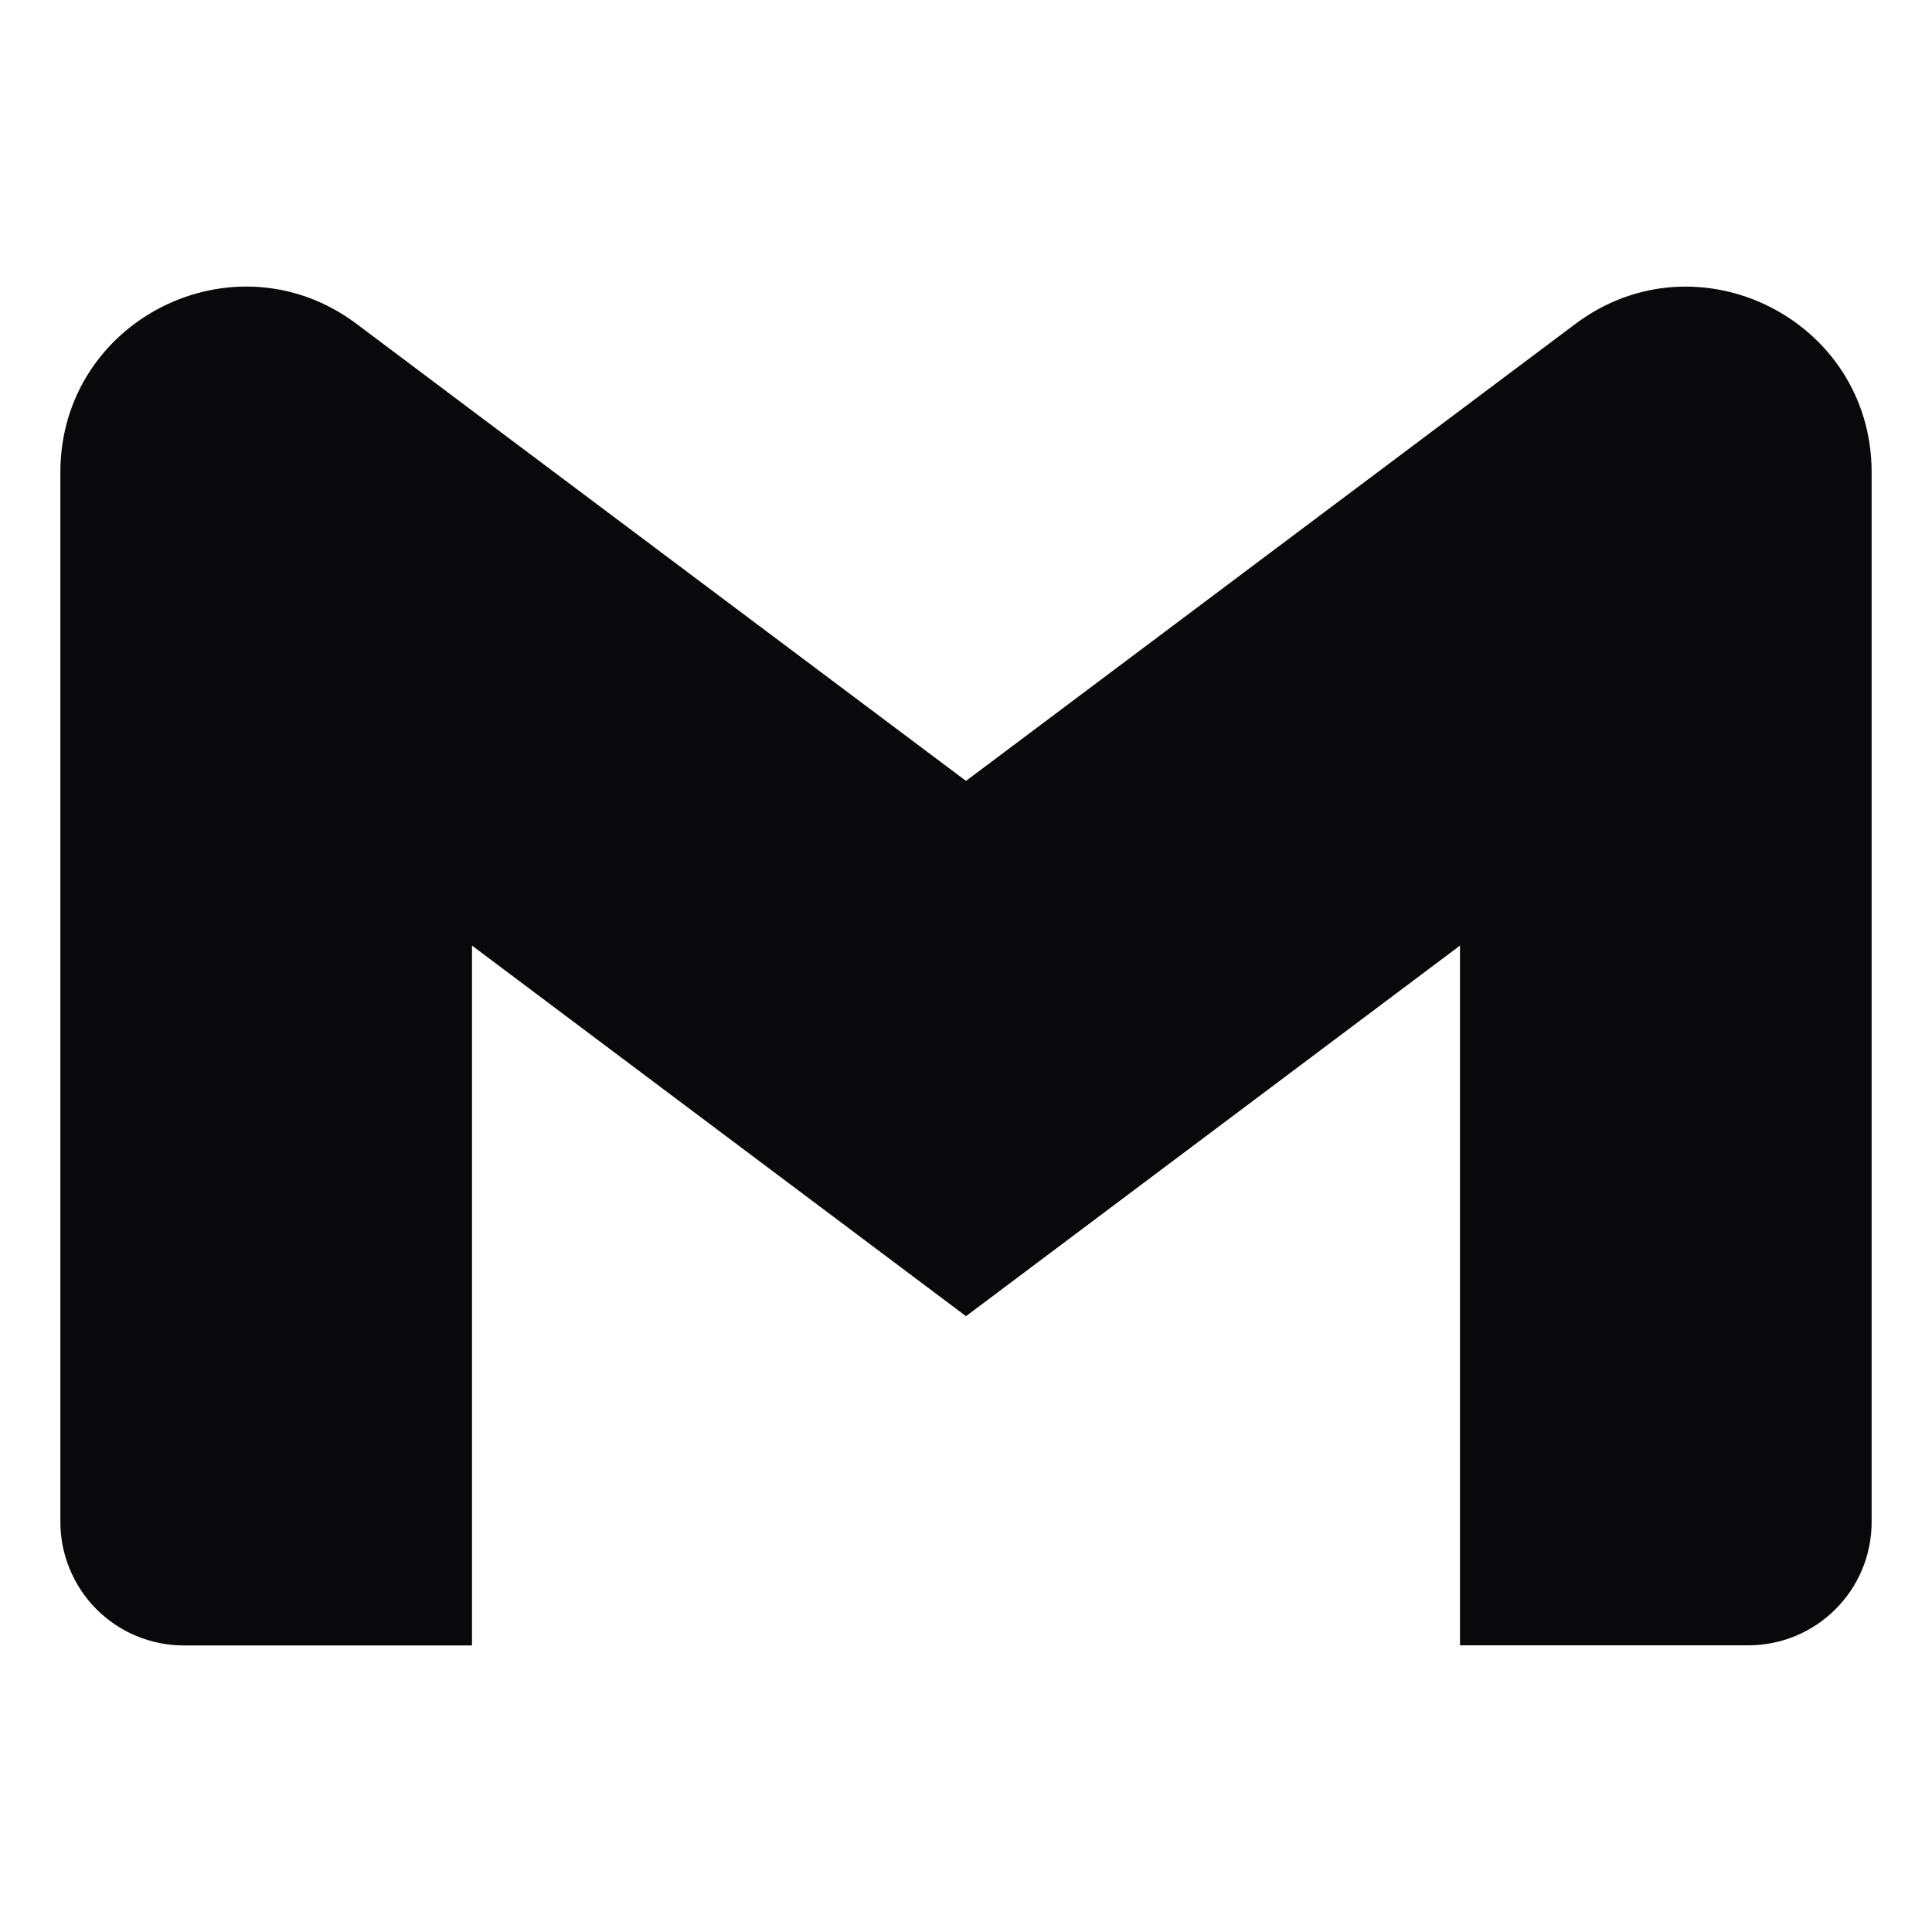 <svg width="16" height="16" viewBox="0 0 16 16" fill="none" xmlns="http://www.w3.org/2000/svg">
<g clip-path="url(#clip0_5258_2091)">
<path d="M15.5 3.911V12.604C15.5 13.169 15.043 13.626 14.477 13.626H12.091V7.831L8 10.9L3.909 7.831V13.627H1.522C1.388 13.627 1.255 13.6 1.131 13.549C1.007 13.498 0.894 13.422 0.799 13.327C0.704 13.232 0.629 13.119 0.578 12.995C0.526 12.871 0.5 12.738 0.5 12.604V3.911C0.5 2.646 1.943 1.924 2.954 2.683L3.909 3.4L8 6.467L12.091 3.399L13.046 2.683C14.056 1.925 15.5 2.646 15.5 3.911Z" fill="#09090B"/>
</g>
<defs>
<clipPath id="clip0_5258_2091">
<rect width="15" height="15" fill="white" transform="translate(0.5 0.5)"/>
</clipPath>
</defs>
</svg>
